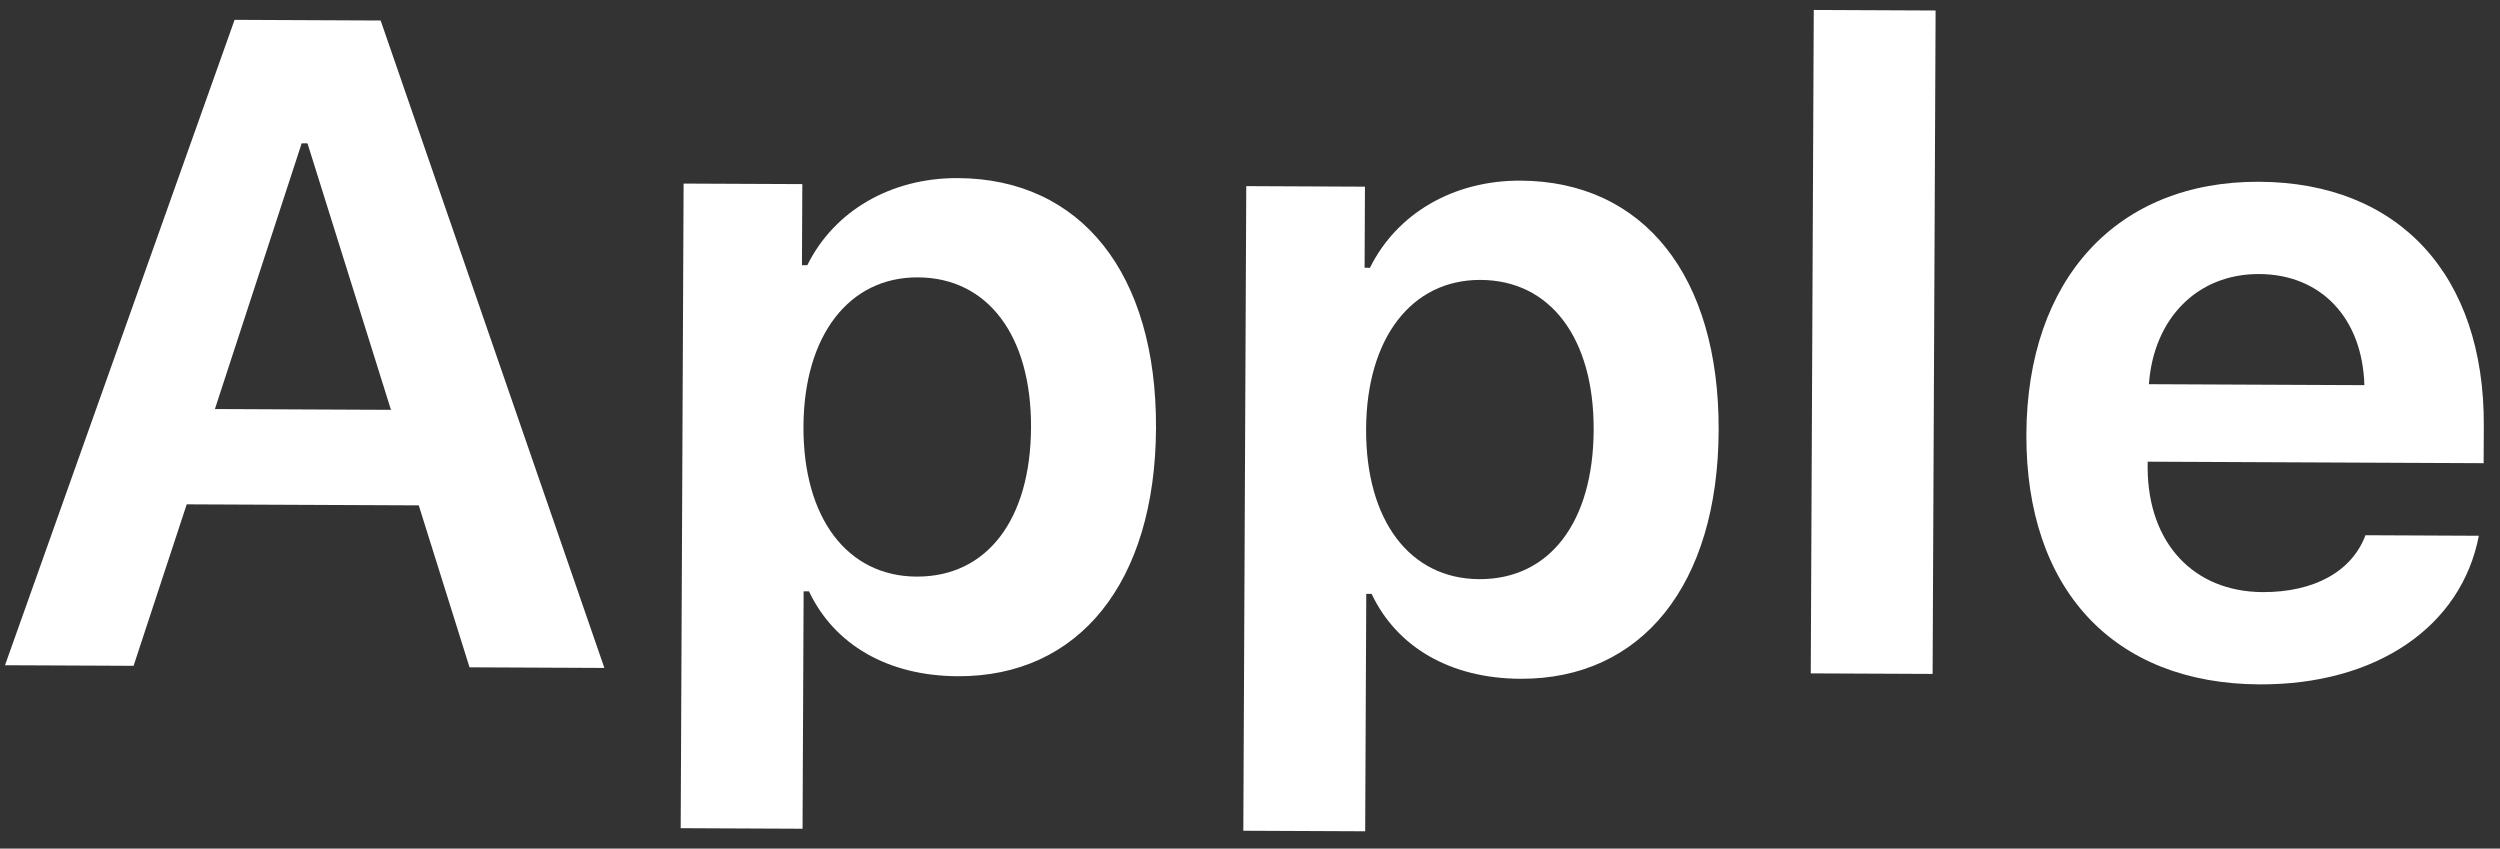 <?xml version="1.0" encoding="UTF-8"?> <svg xmlns="http://www.w3.org/2000/svg" width="109" height="37" viewBox="0 0 109 37" fill="none"><rect x="0" y="0" width="109" height="37" fill="#333333" stroke="none"/><path d="M98.499 11.948C95.823 11.936 93.901 13.861 93.692 16.751L103.087 16.793C103.002 13.863 101.195 11.96 98.499 11.948ZM103.135 23.336L108.077 23.359C107.317 27.32 103.614 29.862 98.516 29.839C92.149 29.81 88.32 25.691 88.35 18.933C88.381 12.156 92.307 7.897 98.498 7.925C104.592 7.952 108.323 11.992 108.294 18.555L108.286 20.195L93.638 20.129L93.637 20.422C93.661 23.684 95.644 25.802 98.651 25.816C100.897 25.826 102.542 24.916 103.135 23.336Z" fill="white"></path><path d="M78.949 29.359L79.08 0.434L84.392 0.458L84.262 29.383L78.949 29.359Z" fill="white"></path><path d="M66.291 7.876C71.662 7.901 74.964 12.037 74.933 18.775C74.903 25.494 71.583 29.619 66.29 29.595C63.243 29.581 60.906 28.223 59.803 25.894L59.569 25.893L59.522 36.244L54.209 36.22L54.337 8.115L59.512 8.139L59.496 11.674L59.731 11.675C60.894 9.317 63.361 7.863 66.291 7.876ZM64.494 25.251C67.56 25.265 69.466 22.774 69.484 18.75C69.502 14.746 67.599 12.218 64.553 12.204C61.545 12.191 59.58 14.741 59.562 18.705C59.544 22.69 61.466 25.238 64.494 25.251Z" fill="white"></path><path d="M41.76 7.765C47.131 7.789 50.432 11.925 50.402 18.664C50.371 25.382 47.052 29.508 41.759 29.484C38.712 29.47 36.375 28.112 35.272 25.783L35.038 25.782L34.991 36.133L29.678 36.109L29.805 8.004L34.981 8.027L34.965 11.562L35.199 11.563C36.362 9.205 38.83 7.752 41.76 7.765ZM39.962 25.14C43.029 25.154 44.934 22.662 44.953 18.639C44.971 14.635 43.068 12.107 40.021 12.093C37.014 12.079 35.049 14.629 35.031 18.594C35.013 22.578 36.935 25.126 39.962 25.14Z" fill="white"></path><path d="M20.472 29.095L18.258 22.034L8.141 21.989L5.824 29.029L0.218 29.004L10.228 0.865L16.596 0.894L26.351 29.122L20.472 29.095ZM13.153 6.249L9.37 17.834L17.046 17.869L13.407 6.251L13.153 6.249Z" fill="white"></path></svg> 
